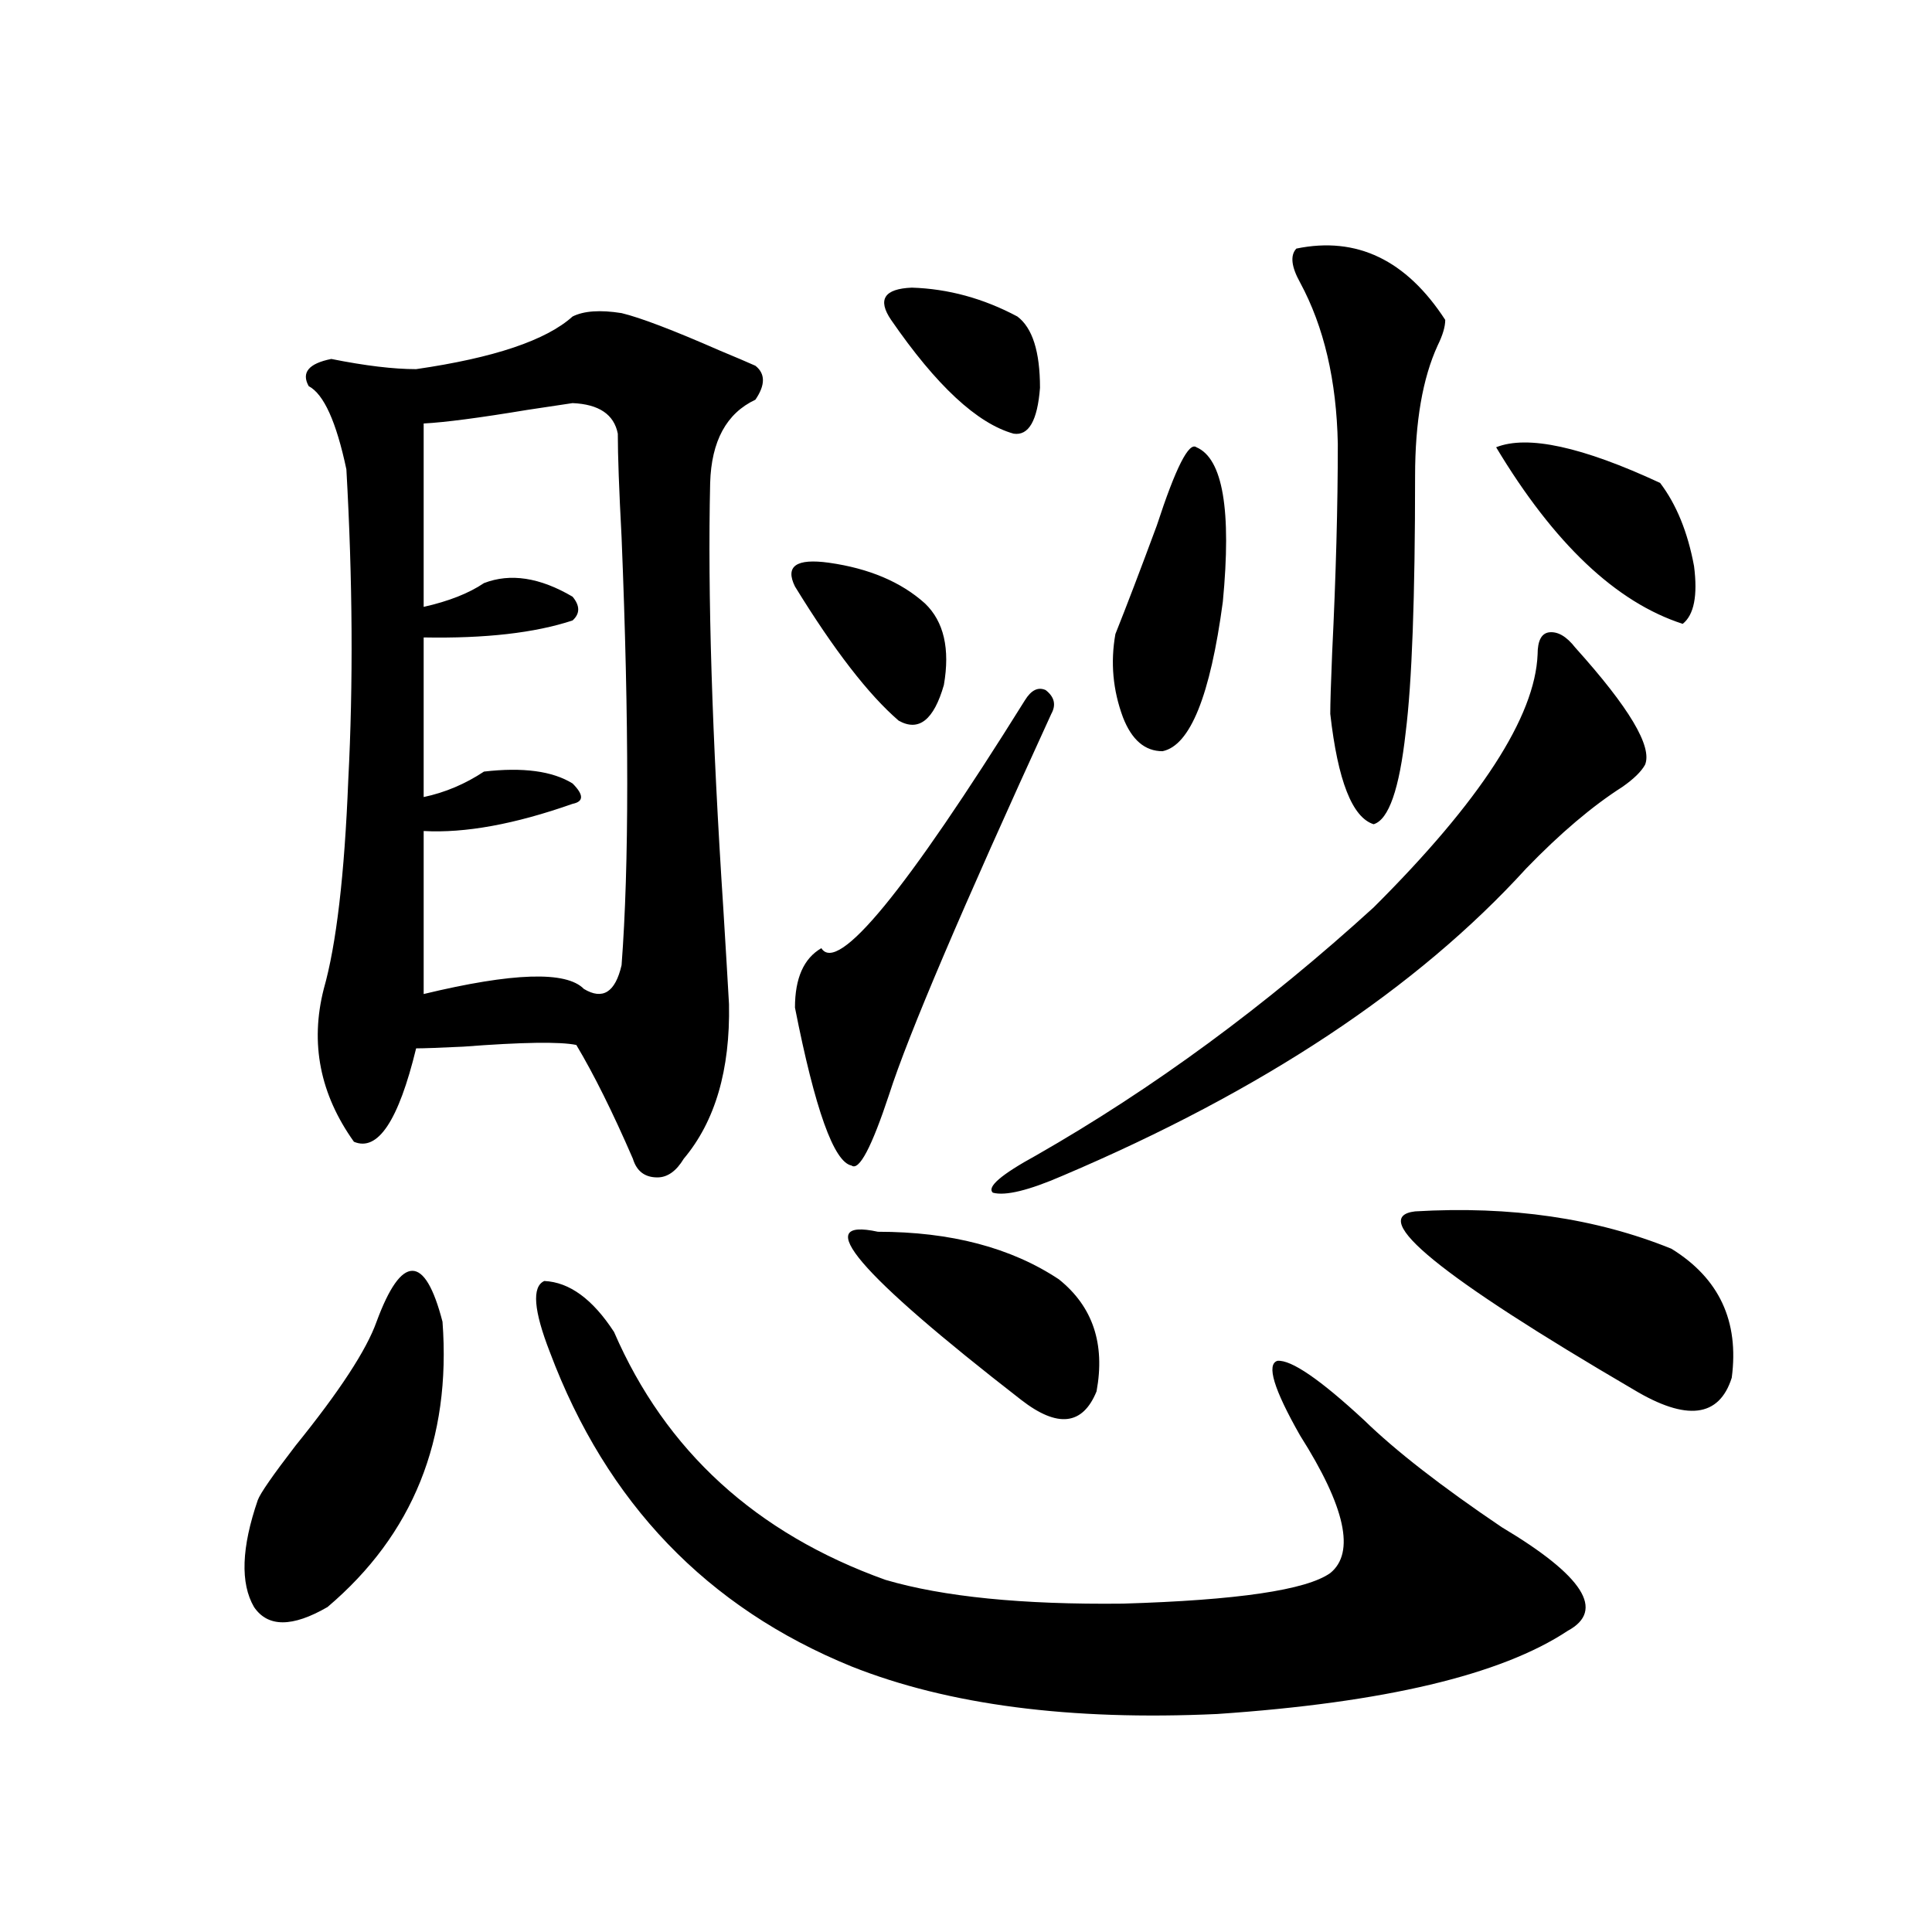 <?xml version="1.0" encoding="utf-8"?>
<!-- Generator: Adobe Illustrator 16.0.0, SVG Export Plug-In . SVG Version: 6.00 Build 0)  -->
<!DOCTYPE svg PUBLIC "-//W3C//DTD SVG 1.1//EN" "http://www.w3.org/Graphics/SVG/1.1/DTD/svg11.dtd">
<svg version="1.1" id="图层_1" xmlns="http://www.w3.org/2000/svg" xmlns:xlink="http://www.w3.org/1999/xlink" x="0px" y="0px"
	 width="1000px" height="1000px" viewBox="0 0 1000 1000" enable-background="new 0 0 1000 1000" xml:space="preserve">
<path d="M194.897,684.137c6.494-17.578,12.683-26.367,18.536-26.367s11.052,8.789,15.609,26.367
	c4.543,60.946-15.289,110.165-59.511,147.656c-18.216,10.547-30.898,10.547-38.048,0c-7.164-12.305-6.509-30.762,1.951-55.371
	c1.296-3.516,7.805-12.882,19.512-28.125C175.706,720.172,189.685,698.79,194.897,684.137z M296.358,163.824
	c5.854-2.926,14.299-3.516,25.365-1.758c9.756,2.348,26.661,8.789,50.73,19.336c8.445,3.516,14.634,6.152,18.536,7.91
	c5.198,4.105,5.198,9.97,0,17.578c-14.969,7.031-22.773,21.396-23.414,43.066c-1.311,57.431,0.976,130.957,6.829,220.605
	c1.296,21.094,2.271,37.505,2.927,49.219c0.641,33.989-7.164,60.645-23.414,79.98c-3.902,6.454-8.46,9.668-13.658,9.668
	c-6.509,0-10.731-3.214-12.683-9.668c-10.411-24.019-20.167-43.644-29.268-58.887c-8.46-1.758-27.972-1.456-58.535,0.879
	c-12.362,0.591-20.487,0.879-24.39,0.879c-9.115,37.505-19.847,53.613-32.194,48.34c-17.561-24.609-22.773-50.977-15.609-79.102
	c6.494-22.852,10.731-58.887,12.683-108.105c2.592-49.796,2.271-103.409-0.976-160.84c-5.213-24.609-11.707-38.961-19.512-43.066
	c-3.902-7.031,0-11.715,11.707-14.063c17.561,3.516,32.194,5.273,43.901,5.273C255.704,185.22,282.7,176.129,296.358,163.824z
	 M296.358,208.648c-3.902,0.59-11.707,1.758-23.414,3.516c-24.725,4.105-42.605,6.454-53.657,7.031v94.922
	c13.003-2.925,23.414-7.031,31.219-12.305c13.658-5.273,28.933-2.925,45.853,7.031c3.902,4.696,3.902,8.789,0,12.305
	c-19.512,6.454-45.212,9.38-77.071,8.789v82.617c11.052-2.335,21.463-6.729,31.219-13.184c20.152-2.335,35.441-0.288,45.853,6.152
	c5.854,5.864,5.854,9.38,0,10.547c-29.923,10.547-55.608,15.243-77.071,14.063v84.375c46.173-11.124,73.81-12.003,82.925-2.637
	c9.756,5.864,16.25,1.758,19.512-12.305c3.902-51.554,3.902-125.382,0-221.484c-1.311-24.609-1.951-42.477-1.951-53.613
	C317.821,214.512,310.017,209.238,296.358,208.648z M317.821,689.41c26.661,61.523,73.489,104.302,140.484,128.32
	c29.908,8.789,70.883,12.882,122.924,12.305c59.176-1.758,94.952-7.031,107.314-15.82c13.003-10.547,7.805-34.277-15.609-71.191
	c-13.658-24.019-17.561-36.914-11.707-38.672c7.149-0.577,22.104,9.668,44.877,30.762c16.25,15.82,39.999,34.277,71.218,55.371
	c42.271,25.2,53.657,43.066,34.146,53.613c-34.48,22.852-94.967,37.202-181.459,43.066c-76.096,3.516-139.188-4.696-189.264-24.609
	c-74.8-30.474-126.826-84.663-156.094-162.598c-8.46-21.671-9.436-33.976-2.927-36.914
	C294.728,663.634,306.755,672.423,317.821,689.41z M411.478,303.57c-5.213-10.547,0.641-14.64,17.561-12.305
	c20.808,2.938,37.393,9.97,49.755,21.094c9.756,9.38,13.003,23.442,9.756,42.188c-5.213,18.169-13.018,24.321-23.414,18.457
	C449.525,359.532,431.63,336.392,411.478,303.57z M544.157,369.488c-46.188,100.786-74.145,166.415-83.9,196.875
	c-9.115,27.548-15.609,39.853-19.512,36.914c-9.115-1.758-18.871-29.004-29.268-81.738c0-15.229,4.543-25.488,13.658-30.762
	c8.445,13.485,43.566-29.292,105.363-128.32c3.247-5.273,6.829-7.031,10.731-5.273C545.773,360.699,546.749,364.806,544.157,369.488
	z M454.403,637.555c37.713,0,68.932,8.212,93.656,24.609c17.561,14.063,24.055,33.398,19.512,58.008
	c-7.164,17.578-20.167,19.048-39.023,4.395C443.992,658.95,419.282,629.946,454.403,637.555z M461.232,165.582
	c-7.164-10.547-3.582-16.109,10.731-16.699c18.856,0.59,37.072,5.575,54.633,14.941c7.805,5.863,11.707,18.168,11.707,36.914
	c-1.311,17.001-5.854,24.911-13.658,23.73C505.774,219.195,484.646,199.57,461.232,165.582z M815.37,335.211
	c27.957,31.063,39.999,51.278,36.097,60.645c-1.951,3.516-5.854,7.333-11.707,11.426c-15.609,9.97-32.194,24.032-49.755,42.188
	c-56.584,62.114-136.582,115.137-239.994,159.082c-17.561,7.622-29.603,10.547-36.097,8.789c-3.262-2.925,4.223-9.366,22.438-19.336
	c60.486-34.565,118.687-77.344,174.63-128.32c55.273-55.069,83.565-98.726,84.876-130.957c0-7.031,1.951-10.835,5.854-11.426
	C806.255,326.724,810.813,329.36,815.37,335.211z M619.277,231.5c13.658,5.863,18.201,32.52,13.658,79.98
	c-6.509,48.642-16.92,74.419-31.219,77.344c-9.115,0-15.944-5.851-20.487-17.578c-5.213-14.063-6.509-28.413-3.902-43.066
	c5.854-14.64,13.003-33.398,21.463-56.25C608.546,242.047,615.375,228.574,619.277,231.5z M670.983,128.668
	c31.219-6.441,56.904,5.863,77.071,36.914c0,3.516-1.311,7.91-3.902,13.184c-7.805,17.001-11.707,39.551-11.707,67.676
	c0,62.704-1.631,106.938-4.878,132.715c-3.262,29.306-8.78,45.126-16.585,47.461c-11.066-3.516-18.536-22.55-22.438-57.129
	c0-5.273,0.32-15.82,0.976-31.641c1.951-39.839,2.927-75.875,2.927-108.105c-0.655-32.809-7.164-60.645-19.512-83.496
	C668.377,138.047,667.722,132.184,670.983,128.668z M732.445,627.008c49.42-2.925,93.656,3.516,132.68,19.336
	c24.71,15.243,35.121,37.505,31.219,66.797c-6.509,20.517-23.414,22.563-50.73,6.152
	C745.448,660.708,707.721,629.946,732.445,627.008z M774.396,231.5c16.25-6.441,44.542-0.289,84.876,18.457
	c8.445,11.137,14.299,25.488,17.561,43.066c1.951,15.243,0,25.2-5.854,29.883C836.498,311.782,804.304,281.31,774.396,231.5z"/>
</svg>
